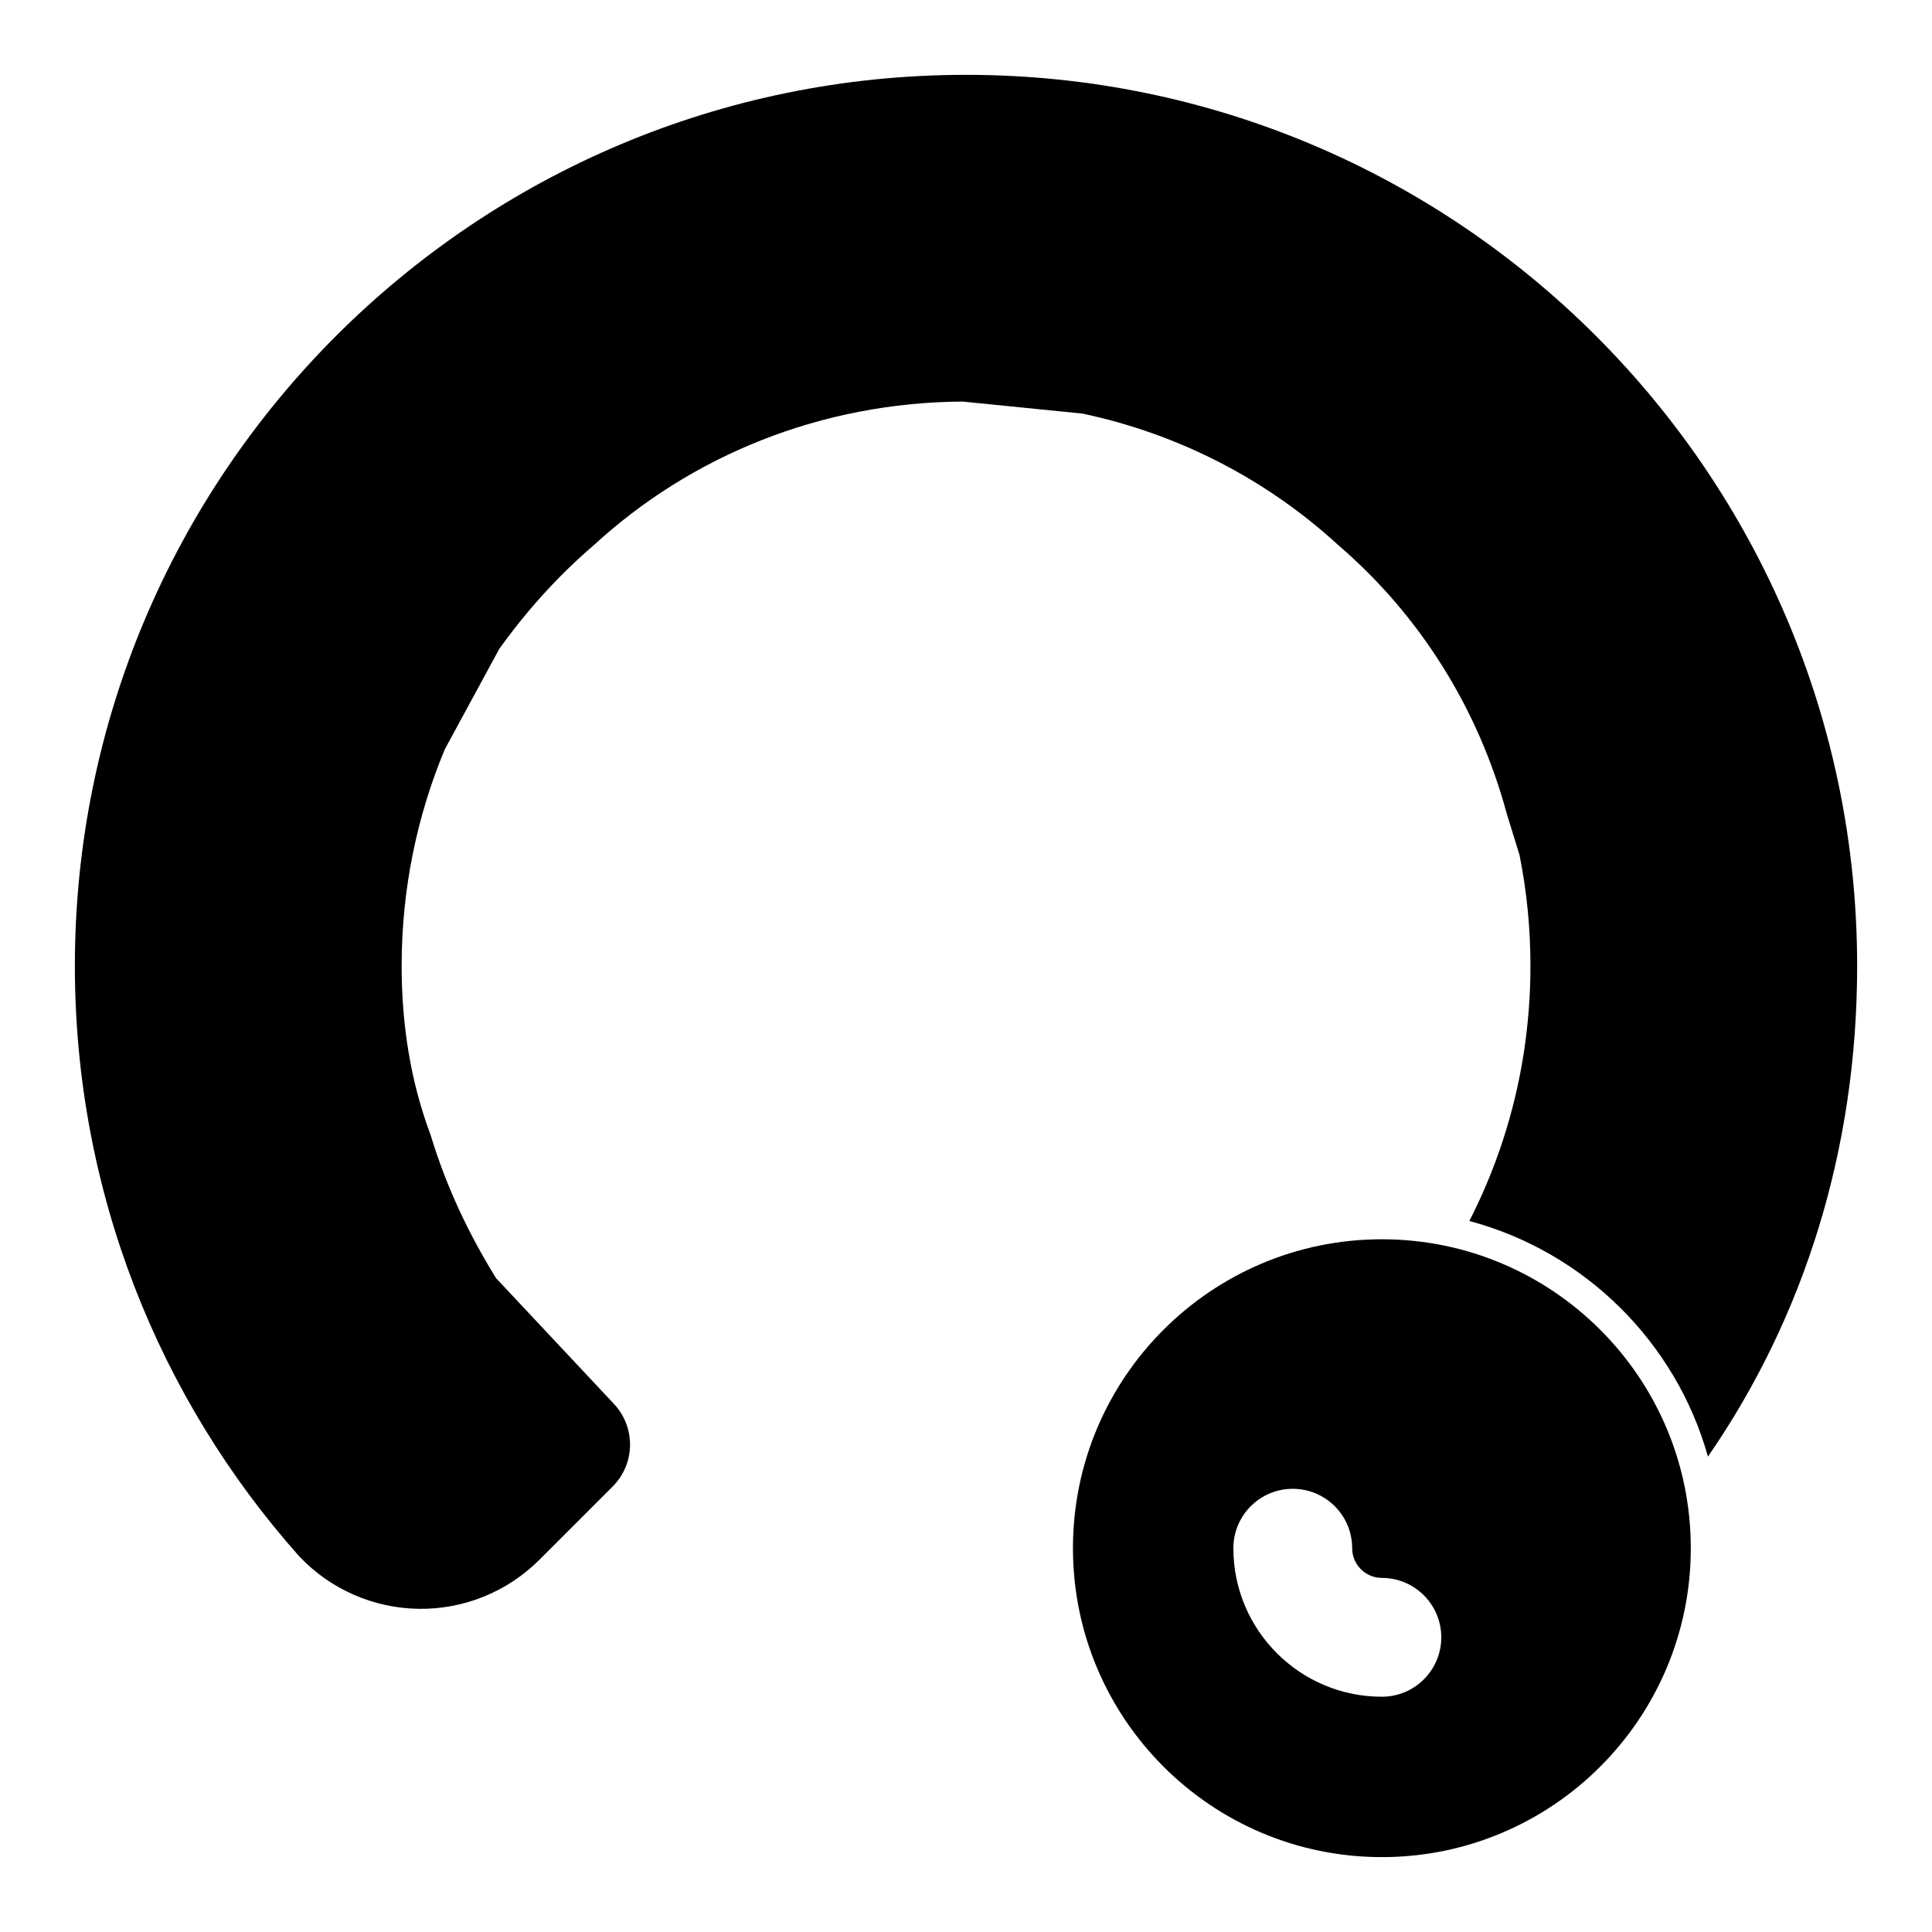 <?xml version="1.0" encoding="UTF-8"?>
<!-- The Best Svg Icon site in the world: iconSvg.co, Visit us! https://iconsvg.co -->
<svg fill="#000000" width="800px" height="800px" version="1.1" viewBox="144 144 512 512" xmlns="http://www.w3.org/2000/svg">
 <path d="m510.21 472.42c-45.184 0-81.867 36.684-81.867 81.867 0 45.184 36.684 81.867 81.867 81.867 45.184 0 81.867-36.684 81.867-81.867 0-45.184-36.684-81.867-81.867-81.867zm0 89.742c-4.344 0-7.871-3.527-7.871-7.871 0-8.691-7.055-15.742-15.742-15.742-8.691 0-15.742 7.055-15.742 15.742 0 21.727 17.633 39.359 39.359 39.359 8.691 0 15.742-7.055 15.742-15.742 0-8.691-7.055-15.742-15.742-15.742zm23.176-94.59c30.543 8.156 54.711 32.039 63.242 62.441 25.52-36.984 39.535-81.445 39.535-130.02 0-130.34-105.82-236.16-236.16-236.16s-236.16 105.82-236.16 236.16c0 59.906 22.355 114.63 59.199 156.16 0.125 0.125 0.234 0.25 0.363 0.395 8.234 8.676 19.633 13.648 31.598 13.809 11.965 0.156 23.488-4.535 31.945-13.004l19.398-19.398c6.016-6 6.172-15.695 0.363-21.898l-31.234-33.312c-7.227-11.637-13.145-24.168-17.223-37.52-0.094-0.301-0.188-0.598-0.301-0.898-5.148-13.84-7.512-28.812-7.512-44.336 0-10.328 1.039-20.402 3.039-30.133 1.938-9.461 4.769-18.594 8.406-27.301 0.016-0.062 14.438-26.609 14.438-26.609 7.18-10.012 15.445-19.207 24.766-27.238 0.125-0.109 0.234-0.203 0.363-0.316 25.742-23.617 60.062-37.738 97.645-37.977 0.141 0 31.805 3.195 31.805 3.195 25.727 5.465 48.965 17.617 67.668 34.777 0.125 0.109 0.234 0.203 0.363 0.316 21.301 18.375 36.855 43.012 44.383 70.973l3.371 10.91c1.906 9.508 2.898 19.332 2.898 29.395 0 7.856-0.613 15.57-1.777 23.113-2.457 15.777-7.383 30.73-14.406 44.461z" fill-rule="evenodd"/>
</svg>